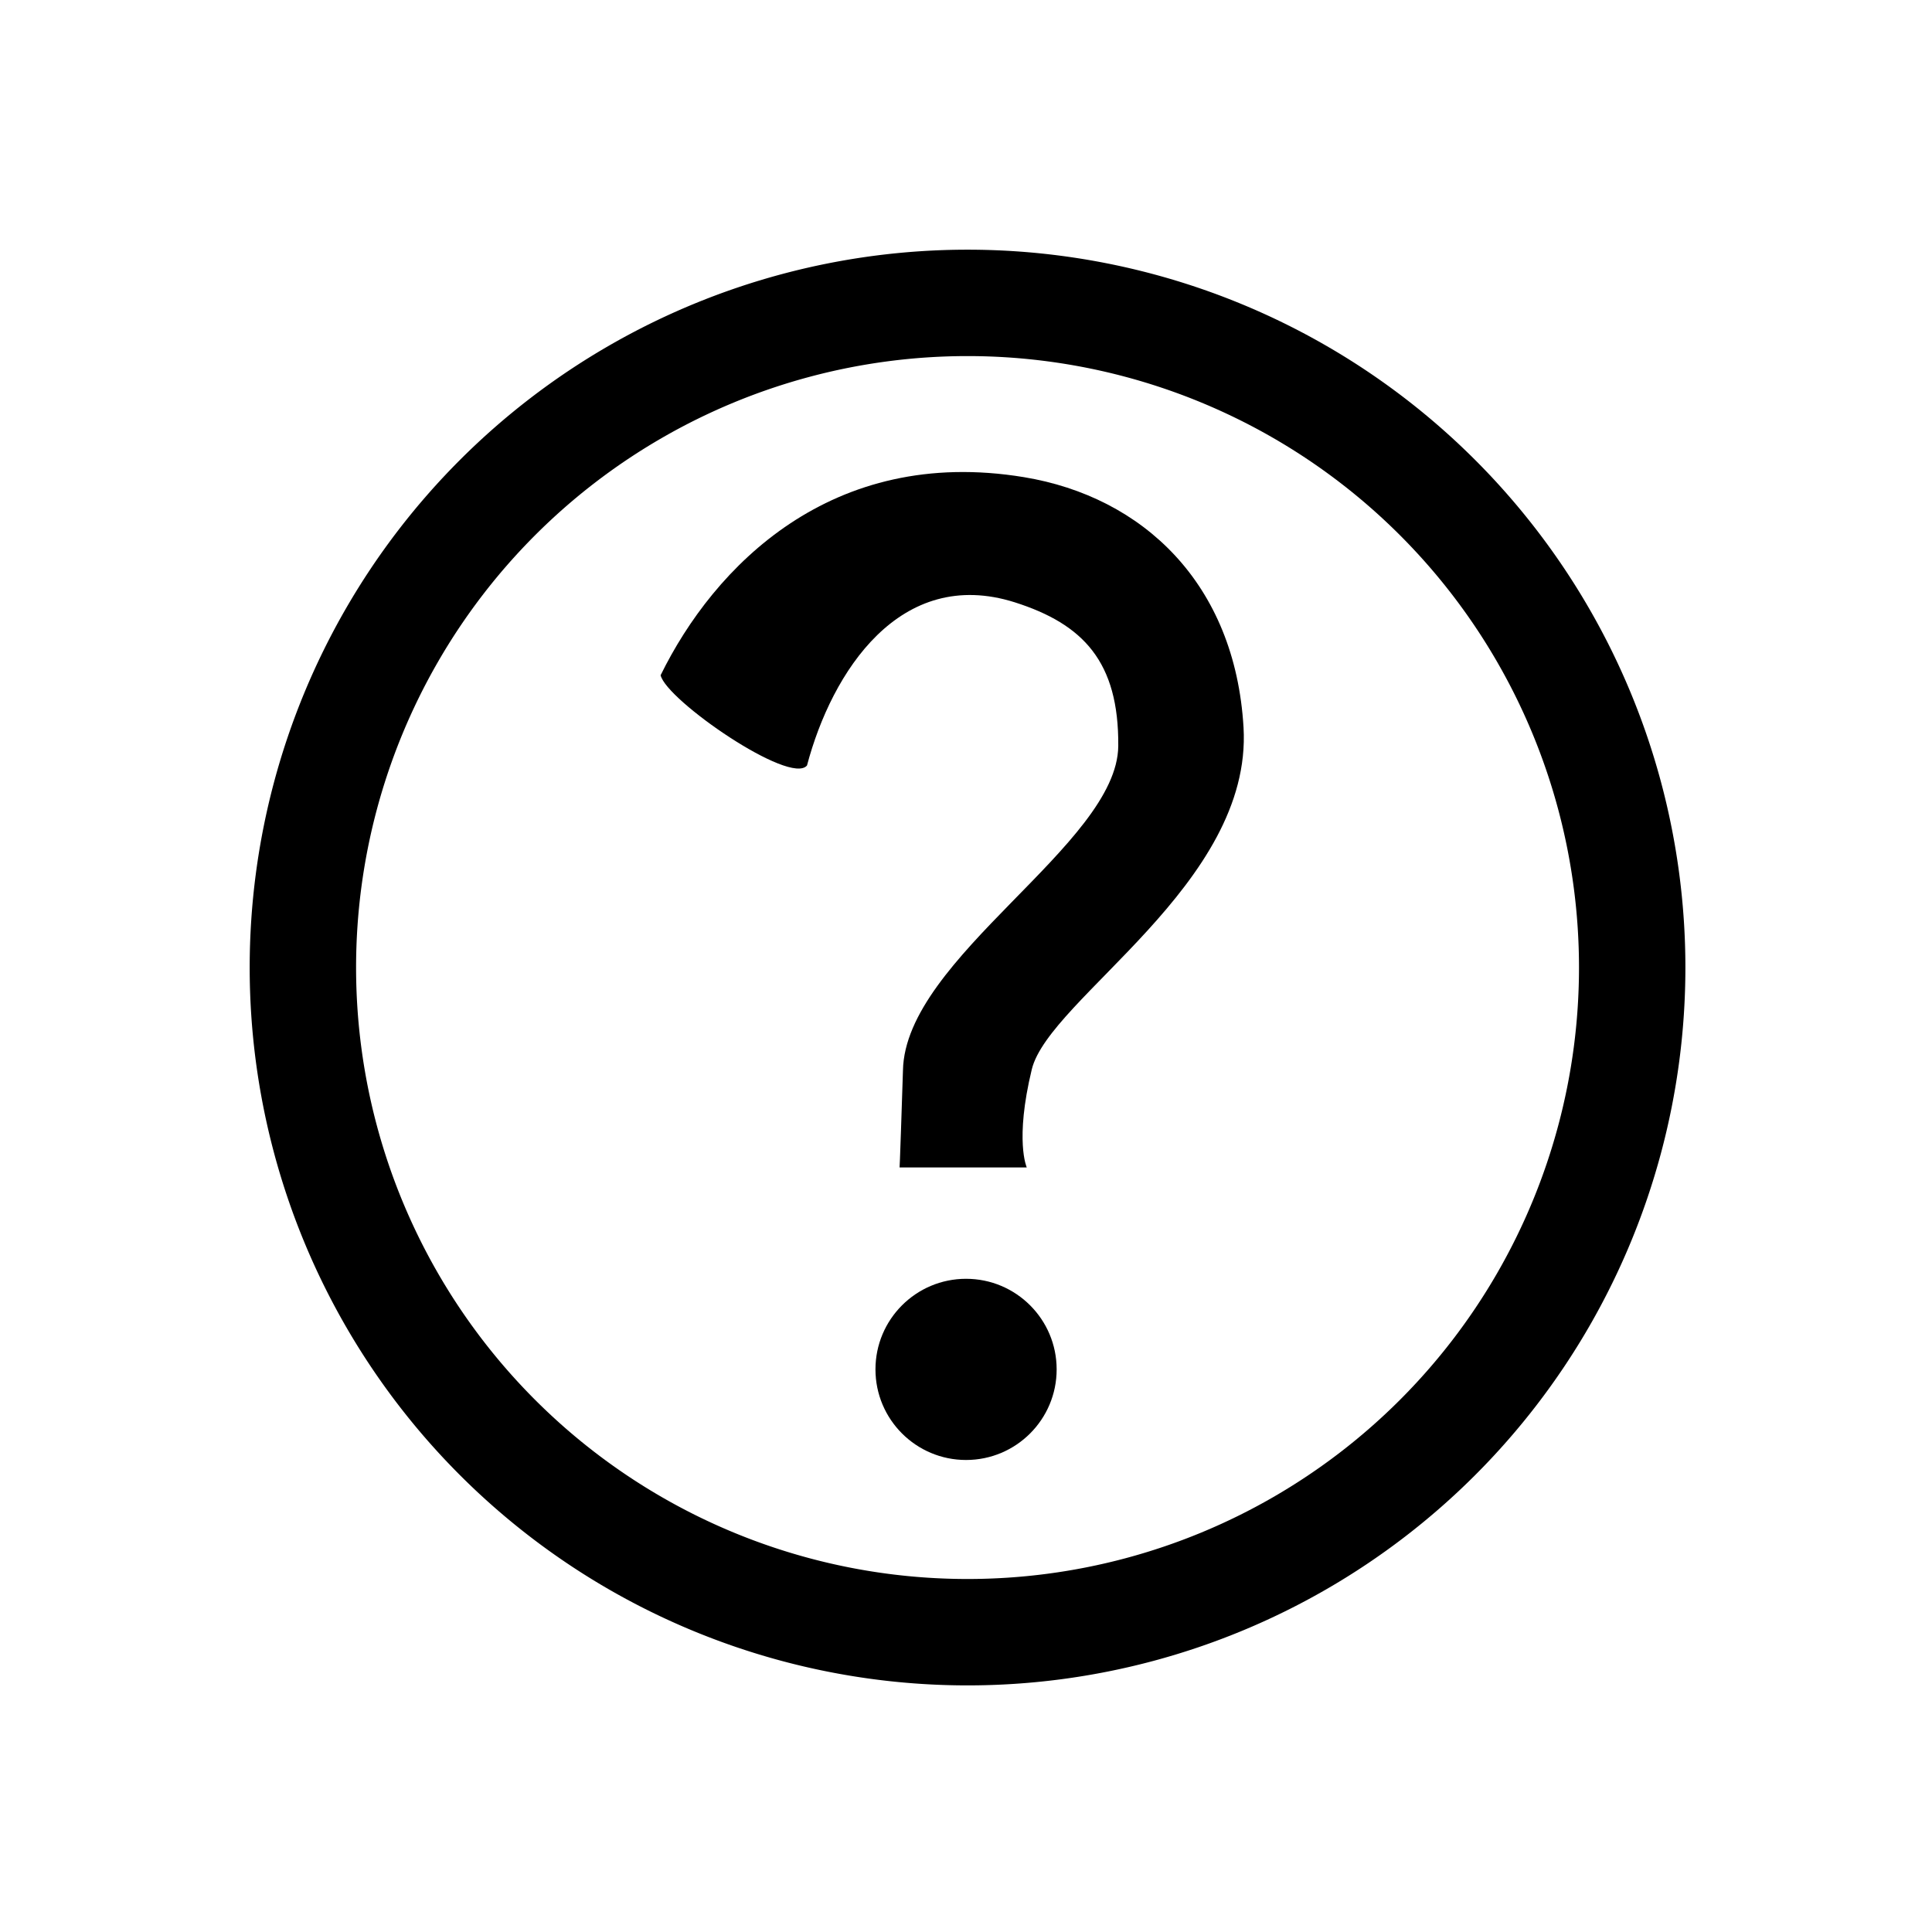<?xml version="1.0" encoding="UTF-8" standalone="no"?>
<svg
   xmlns:dc="http://purl.org/dc/elements/1.1/"
   xmlns:cc="http://creativecommons.org/ns#"
   xmlns:rdf="http://www.w3.org/1999/02/22-rdf-syntax-ns#"
   xmlns:svg="http://www.w3.org/2000/svg"
   xmlns="http://www.w3.org/2000/svg"
   id="svg924"
   version="1.1"
   viewBox="0 0 16.933 16.933"
   height="64"
   width="64">
  <defs
     id="defs918" />
  <path
     style="opacity:1;fill:#000000;fill-opacity:1;stroke:none;stroke-width:0.3;stroke-linejoin:round;stroke-miterlimit:4;stroke-dasharray:none;stroke-opacity:1"
     d="M 32 8.258 A 23.743 23.743 0 0 0 8.258 32 A 23.743 23.743 0 0 0 32 55.742 A 23.743 23.743 0 0 0 55.742 32 A 23.743 23.743 0 0 0 32 8.258 z M 32 11.777 A 20.222 20.222 0 0 1 52.223 32 A 20.222 20.222 0 0 1 32 52.223 A 20.222 20.222 0 0 1 11.777 32 A 20.222 20.222 0 0 1 32 11.777 z "
     transform="scale(0.265)"
     id="path5168" />
  <g
     id="layer1" />
  <path
     style="fill:#000000;fill-opacity:1;stroke:none;stroke-width:0.085;stroke-linecap:butt;stroke-linejoin:miter;stroke-miterlimit:4;stroke-dasharray:none;stroke-opacity:1"
     d="m 7.884,10.232 c 0,0 -10e-8,0.083 0.03,-0.85 C 7.932,8.392 9.794,7.401 9.801,6.538 9.807,5.8 9.494,5.47 8.894,5.279 7.889,4.961 7.29,5.888 7.073,6.709 6.926,6.887 5.839,6.136 5.79,5.918 6.257,4.966 7.286,3.904 8.974,4.182 10.016,4.354 10.825,5.113 10.899,6.376 10.979,7.749 9.194,8.749 9.043,9.373 8.892,9.997 8.999,10.232 8.999,10.232 Z"
     id="path5156" />
  <circle
     r="0.794"
     style="opacity:1;fill:#000000;fill-opacity:1;stroke:none;stroke-width:0.103;stroke-linejoin:round;stroke-miterlimit:4;stroke-dasharray:none;stroke-opacity:1"
     id="path5158"
     cx="8.467"
     cy="12.002" />
</svg>
